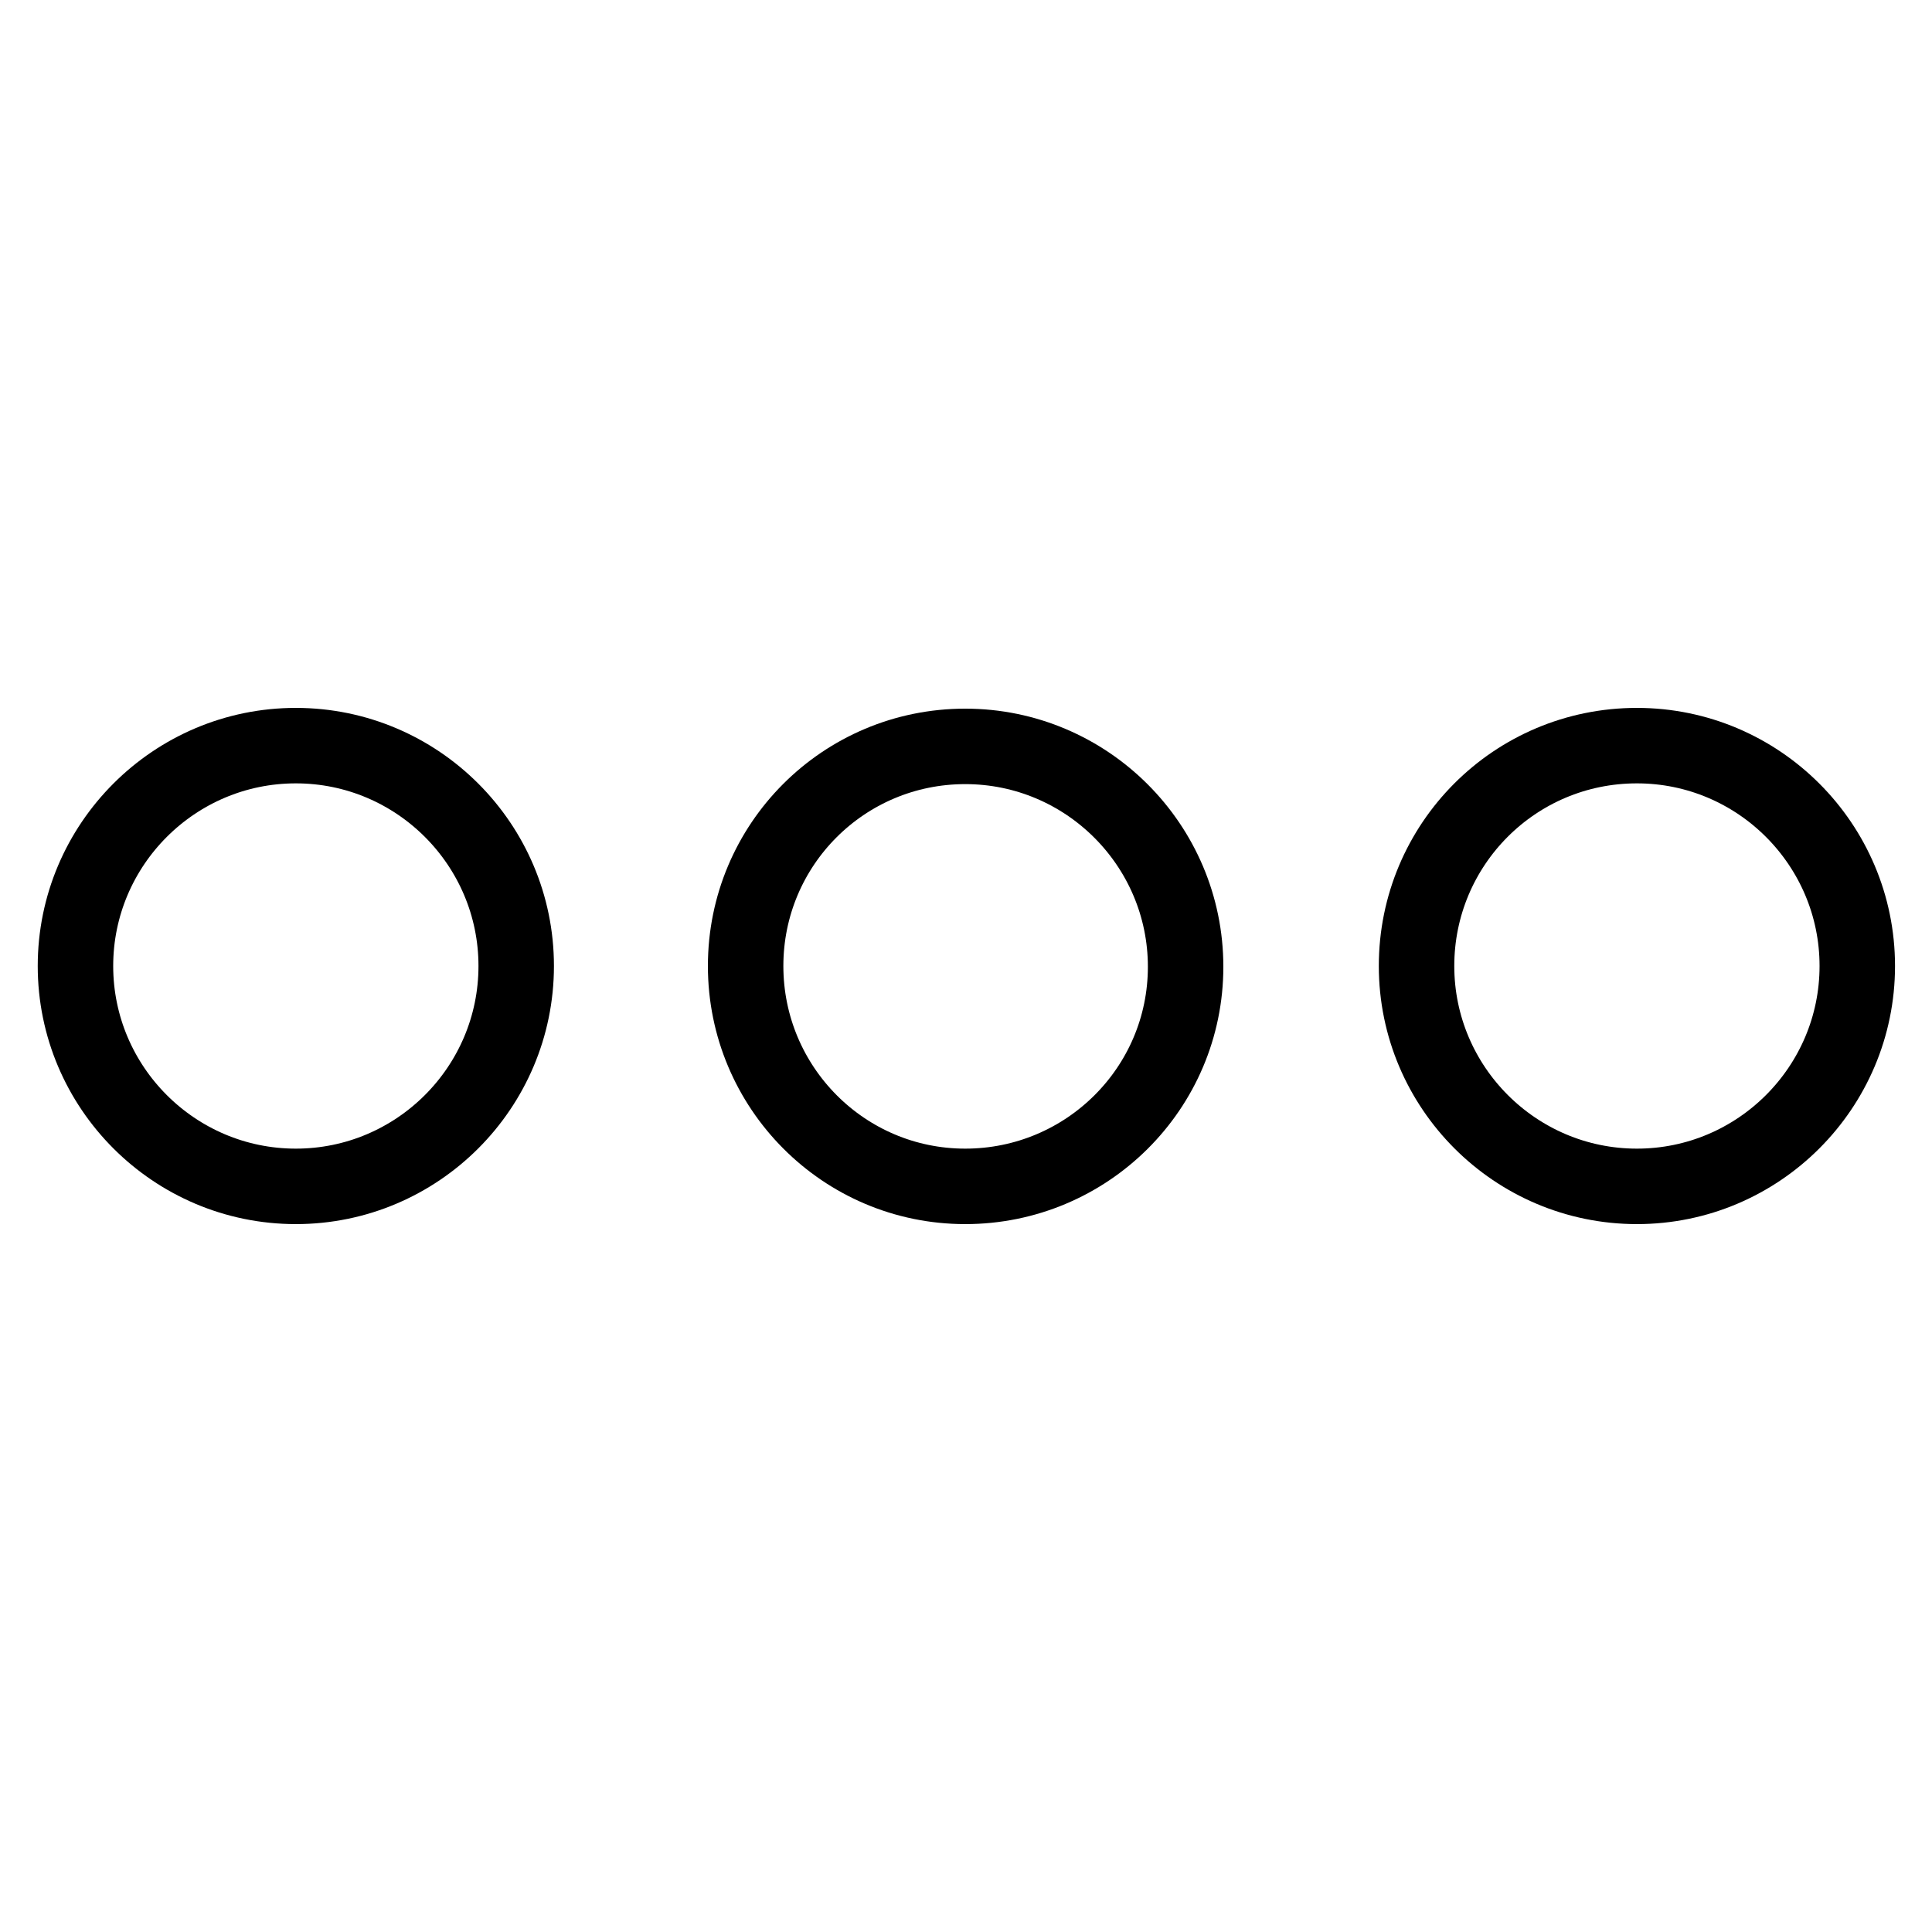 <?xml version="1.0" encoding="utf-8"?>
<!-- Svg Vector Icons : http://www.onlinewebfonts.com/icon -->
<!DOCTYPE svg PUBLIC "-//W3C//DTD SVG 1.1//EN" "http://www.w3.org/Graphics/SVG/1.1/DTD/svg11.dtd">
<svg version="1.1" xmlns="http://www.w3.org/2000/svg" xmlns:xlink="http://www.w3.org/1999/xlink" x="0px" y="0px" viewBox="0 0 256 256" enable-background="new 0 0 256 256" xml:space="preserve">
<g> <path stroke-width="10" fill-opacity="0" stroke="#000000"  d="M10,128c0,16.1,13.1,29.2,29.2,29.2c16.1,0,29.2-13.1,29.2-29.2S55.3,98.8,39.2,98.8 C23.1,98.8,10,111.9,10,128L10,128z"/> <path stroke-width="10" fill-opacity="0" stroke="#000000"  d="M98.8,128c0,16.1,13,29.2,29.1,29.2c16.1,0,29.2-13,29.2-29.1c0,0,0,0,0,0c0-16.1-13.1-29.2-29.2-29.2 S98.8,111.9,98.8,128L98.8,128z"/> <path stroke-width="10" fill-opacity="0" stroke="#000000"  d="M187.7,128c0,16.1,13.1,29.2,29.2,29.2c16.1,0,29.2-13.1,29.2-29.2s-13.1-29.2-29.2-29.2 C200.7,98.8,187.7,111.9,187.7,128z"/></g>
</svg>